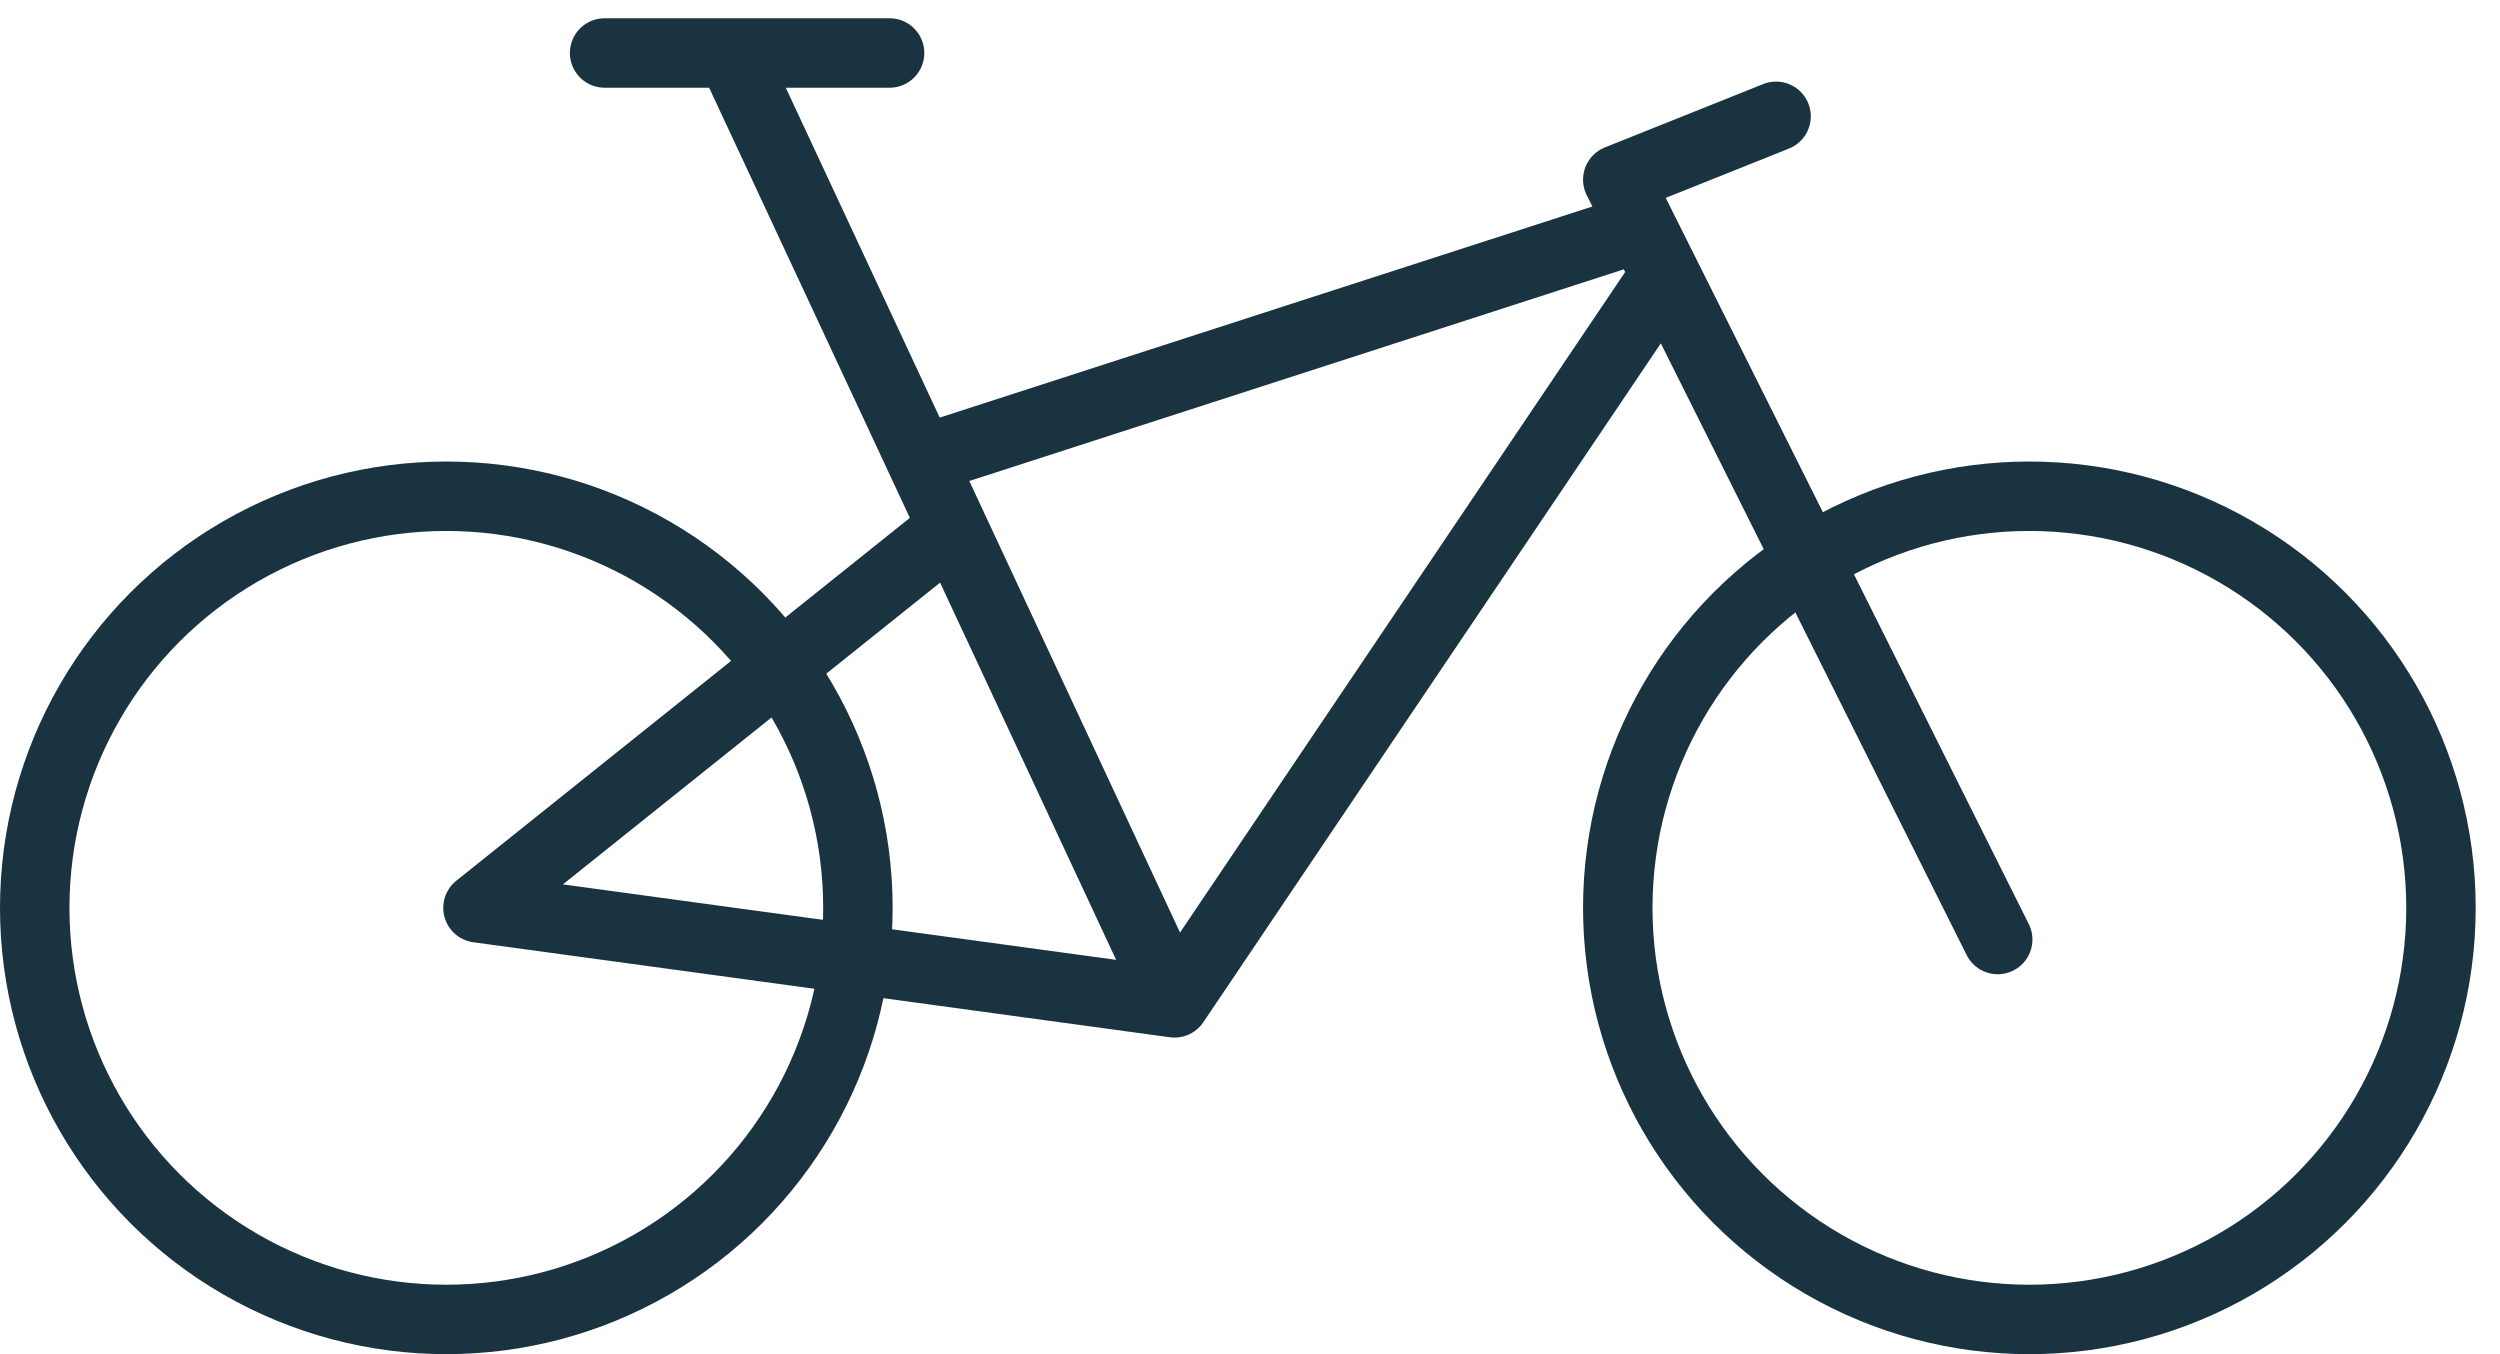 <?xml version="1.0" encoding="UTF-8"?>
<svg xmlns="http://www.w3.org/2000/svg" width="72" height="39" viewBox="0 0 72 39" fill="none">
  <circle cx="12.854" cy="26.146" r="11.854" stroke="#193341" stroke-width="2"></circle>
  <circle cx="58.446" cy="26.146" r="11.854" stroke="#193341" stroke-width="2"></circle>
  <path d="M57.534 27.058L47.96 7.909M51.151 3.35L46.592 5.174L47.276 6.541M47.96 7.909L33.826 28.882M47.96 7.909L47.276 6.541M33.826 28.882L13.766 26.146L27.443 15.204L26.531 13.25M33.826 28.882L26.531 13.25M25.62 1.526H17.413H21.06L26.531 13.25M26.531 13.25L47.276 6.541" stroke="#193341" stroke-width="2" stroke-linecap="round" stroke-linejoin="round"></path>
</svg>
